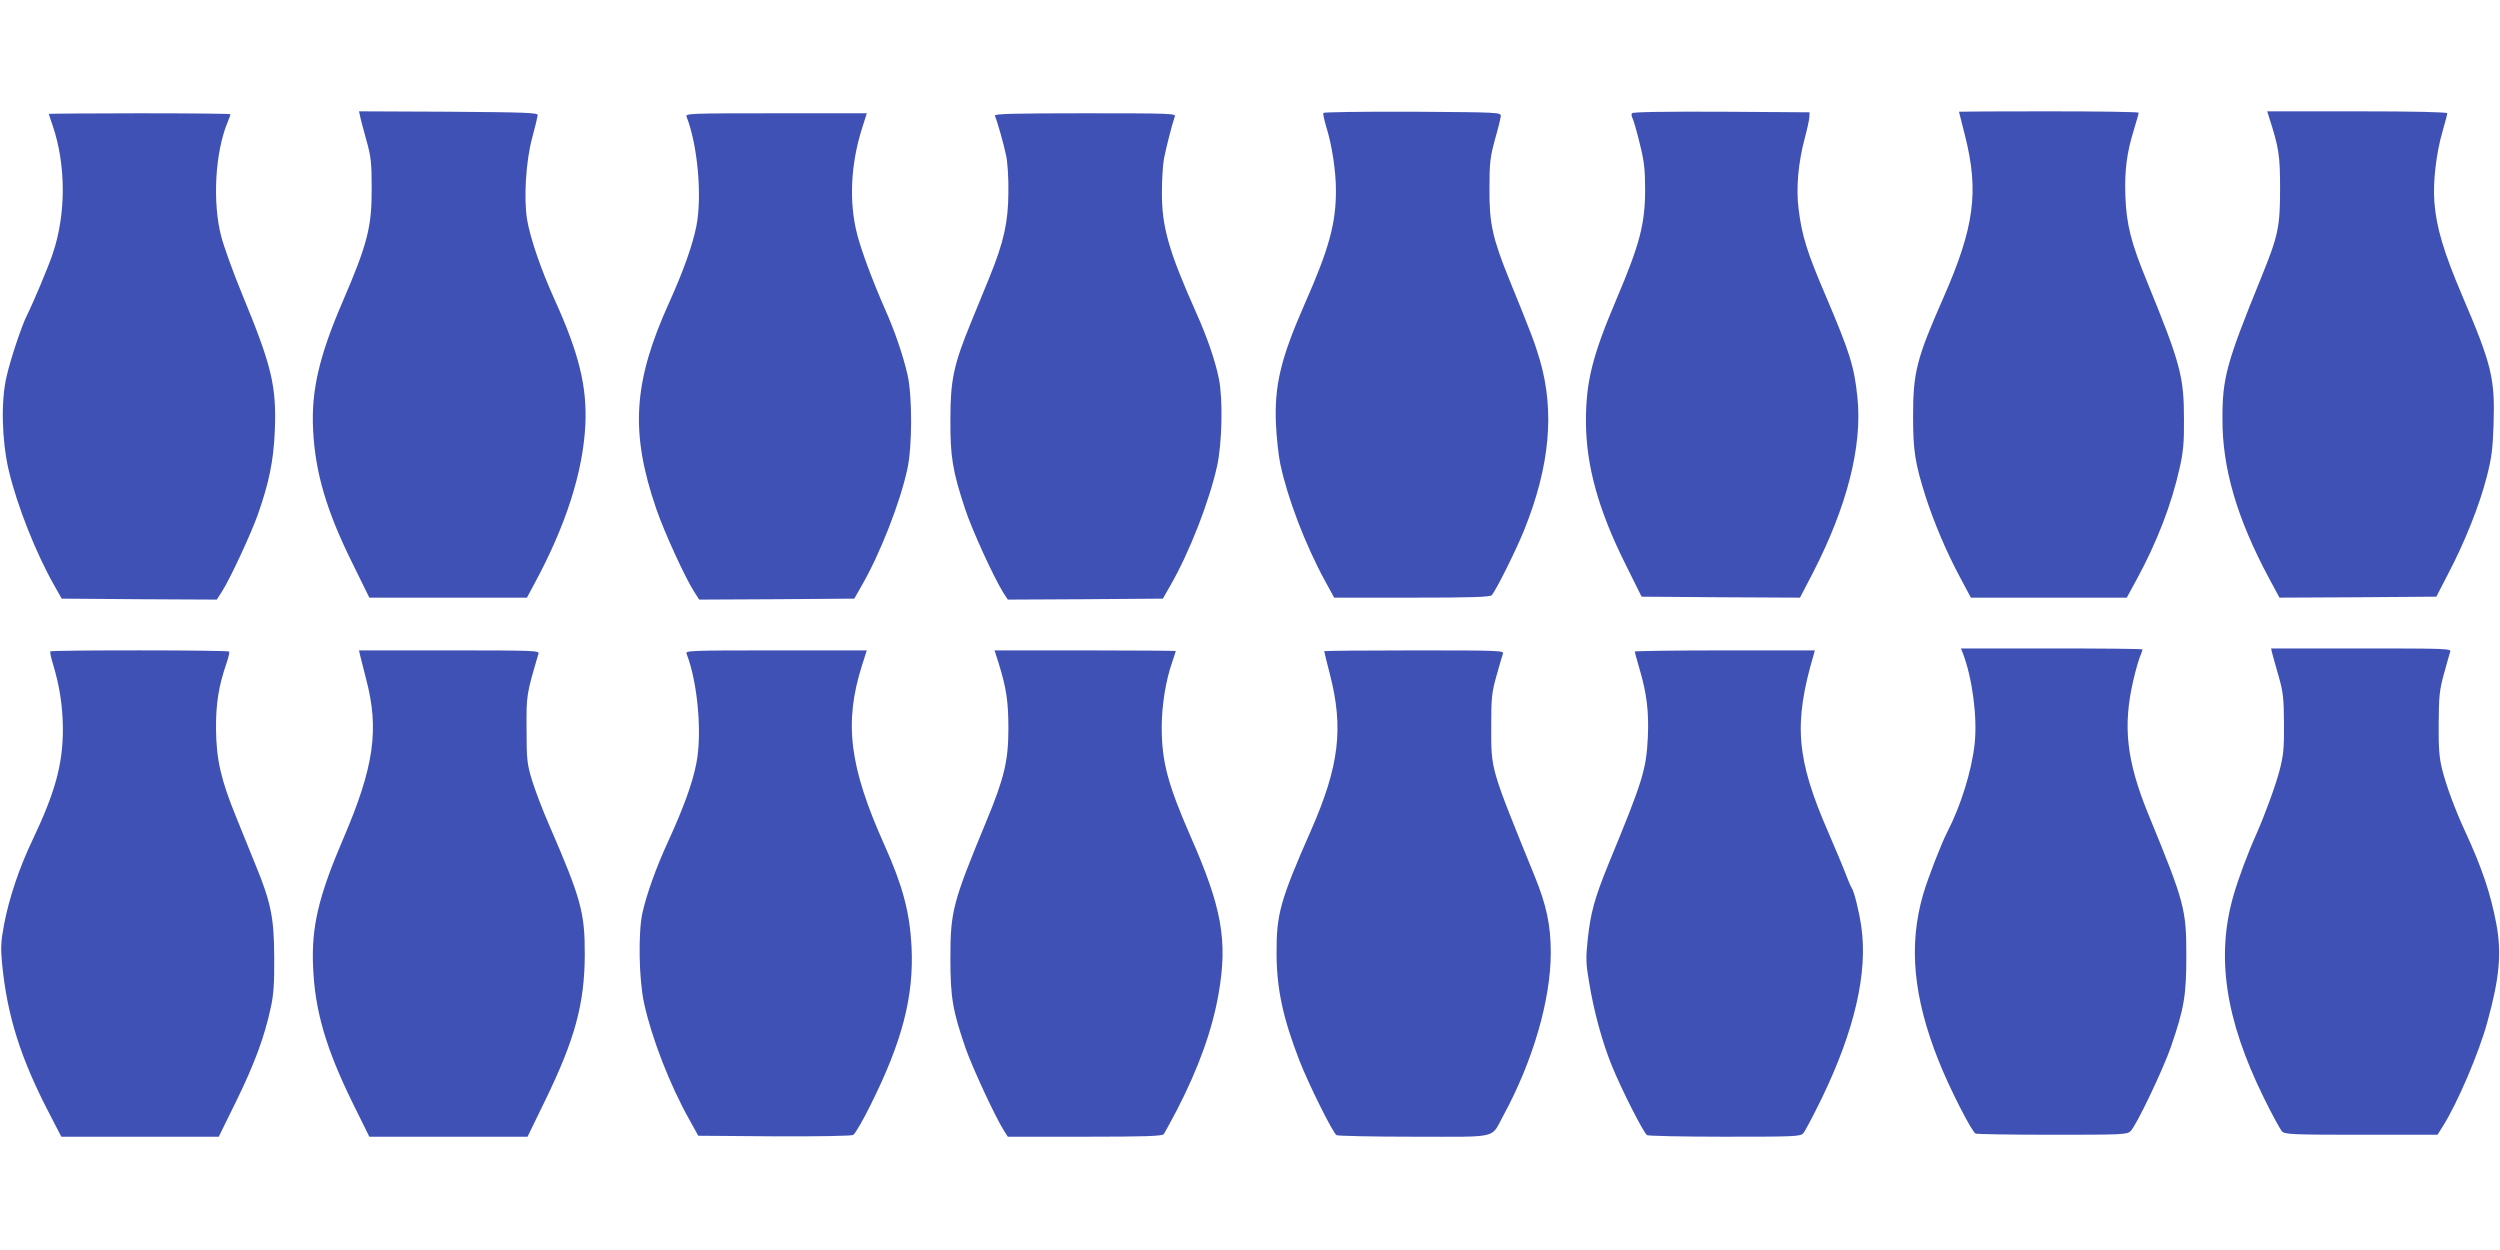 <?xml version="1.0" standalone="no"?>
<!DOCTYPE svg PUBLIC "-//W3C//DTD SVG 20010904//EN"
 "http://www.w3.org/TR/2001/REC-SVG-20010904/DTD/svg10.dtd">
<svg version="1.0" xmlns="http://www.w3.org/2000/svg"
 width="1280pt" height="640pt" viewBox="0 0 1280 640"
 preserveAspectRatio="xMidYMid meet">
<g transform="translate(0,640) scale(0.1,-0.1)"
fill="#3f51b5" stroke="none">
<path d="M1843 5808 c2 -13 17 -68 32 -123 25 -88 28 -118 28 -250 1 -197 -22
-286 -151 -585 -118 -274 -159 -452 -149 -649 10 -218 69 -419 203 -688 l85
-173 404 0 403 0 39 73 c161 298 248 571 260 812 9 195 -32 365 -158 642 -70
155 -123 310 -140 407 -18 108 -7 300 26 421 15 55 27 107 28 115 2 13 -56 15
-457 18 l-458 2 5 -22z"/>
<path d="M6776 5822 c-3 -5 4 -36 14 -70 30 -95 50 -228 50 -328 0 -168 -35
-297 -159 -578 -124 -282 -157 -420 -148 -621 3 -66 13 -156 22 -200 37 -175
127 -412 229 -599 l47 -86 398 0 c307 0 401 3 409 13 25 30 125 232 167 336
130 325 156 604 79 868 -25 86 -45 138 -157 413 -86 213 -102 286 -101 465 0
132 4 162 28 250 16 55 29 109 30 120 1 20 -6 20 -451 23 -248 1 -454 -2 -457
-6z"/>
<path d="M8355 5820 c-3 -5 -1 -18 5 -29 5 -11 22 -69 36 -128 22 -87 27 -132
27 -233 0 -178 -28 -282 -148 -565 -122 -287 -155 -420 -155 -620 0 -228 64
-458 205 -739 l80 -161 406 -3 405 -2 66 127 c175 340 254 649 228 898 -16
158 -39 230 -160 515 -98 228 -124 312 -141 448 -14 109 -2 240 32 367 12 44
22 91 23 105 l1 25 -452 3 c-290 1 -454 -1 -458 -8z"/>
<path d="M10030 5828 c0 -2 14 -57 31 -123 72 -286 48 -468 -111 -830 -137
-311 -155 -381 -155 -605 0 -180 10 -242 65 -415 42 -130 107 -284 176 -412
l55 -103 399 0 399 0 48 88 c106 194 181 388 223 577 18 79 23 131 22 245 0
223 -17 286 -190 710 -82 200 -104 289 -110 433 -5 132 7 226 44 344 13 43 24
81 24 86 0 4 -207 7 -460 7 -253 0 -460 -1 -460 -2z"/>
<path d="M11615 5808 c53 -164 59 -201 59 -373 0 -199 -9 -241 -99 -462 -176
-433 -197 -508 -196 -723 0 -250 75 -505 237 -808 l55 -102 401 2 402 3 62
120 c83 158 159 348 196 493 25 96 31 144 35 267 8 237 -9 307 -160 660 -96
226 -133 351 -143 480 -8 101 9 250 42 363 13 45 24 87 24 92 0 6 -165 10
-461 10 l-461 0 7 -22z"/>
<path d="M250 5817 c0 -2 9 -30 20 -61 68 -200 69 -452 0 -655 -21 -64 -101
-254 -131 -313 -27 -53 -84 -223 -105 -314 -30 -126 -25 -326 10 -479 43 -183
140 -429 238 -600 l34 -60 397 -3 397 -2 27 42 c43 68 148 295 183 393 58 165
81 278 87 430 9 229 -15 330 -167 698 -45 109 -93 242 -107 295 -46 175 -32
433 33 588 8 19 14 36 14 39 0 3 -209 5 -465 5 -256 0 -465 -2 -465 -3z"/>
<path d="M3515 5803 c57 -144 81 -410 50 -563 -20 -98 -66 -227 -137 -385
-187 -411 -203 -668 -67 -1063 41 -118 144 -344 192 -420 l27 -42 397 2 397 3
37 65 c96 166 198 428 235 600 25 115 25 373 1 479 -23 101 -66 227 -117 341
-63 144 -119 294 -141 379 -43 164 -34 360 25 545 l24 76 -465 0 c-439 0 -465
-1 -458 -17z"/>
<path d="M5094 5808 c12 -30 46 -148 57 -203 8 -34 13 -117 12 -190 -1 -152
-23 -252 -95 -430 -25 -61 -68 -167 -97 -237 -88 -215 -105 -294 -105 -493 -1
-194 11 -266 75 -460 36 -109 147 -352 198 -433 l21 -32 397 2 397 3 37 65
c98 169 201 434 241 616 25 116 30 339 9 443 -17 88 -61 217 -117 341 -141
317 -176 439 -175 618 0 64 5 142 11 172 11 56 43 181 55 213 7 16 -19 17
-460 17 -369 0 -466 -3 -461 -12z"/>
<path d="M10050 3055 c49 -128 75 -330 60 -465 -15 -137 -71 -317 -140 -450
-32 -63 -99 -235 -124 -321 -75 -260 -50 -525 80 -851 54 -137 170 -364 189
-372 9 -3 187 -6 396 -6 360 0 380 1 398 19 30 30 166 315 206 431 68 197 79
264 79 465 0 241 -8 271 -194 725 -112 273 -132 451 -78 684 11 49 27 104 34
122 8 19 14 36 14 39 0 3 -209 5 -465 5 l-465 0 10 -25z"/>
<path d="M11633 3058 c3 -13 18 -66 33 -118 24 -84 27 -113 28 -245 1 -126 -3
-164 -22 -237 -21 -81 -77 -233 -120 -330 -42 -93 -92 -227 -116 -311 -91
-313 -43 -635 154 -1036 42 -86 85 -164 94 -174 16 -15 51 -17 407 -17 l389 0
27 43 c74 116 187 380 229 537 62 225 73 352 45 501 -30 157 -73 284 -158 469
-52 112 -98 236 -119 320 -15 59 -19 108 -18 235 1 139 4 172 27 255 14 52 29
103 32 113 7 16 -19 17 -455 17 l-462 0 5 -22z"/>
<path d="M258 3065 c-3 -3 3 -32 13 -64 34 -112 50 -215 51 -331 0 -184 -39
-326 -157 -574 -67 -141 -118 -293 -144 -428 -17 -92 -18 -121 -10 -205 26
-265 95 -483 242 -765 l61 -118 403 0 403 0 90 183 c92 188 145 330 176 477
15 65 19 125 18 260 -1 202 -16 279 -99 480 -25 63 -69 170 -96 237 -78 191
-101 293 -103 448 -1 133 13 221 54 340 10 29 16 56 13 59 -8 8 -908 8 -915 1z"/>
<path d="M1843 3048 c3 -13 17 -68 31 -123 69 -259 41 -452 -116 -818 -127
-296 -164 -452 -155 -657 9 -225 66 -419 203 -698 l85 -172 405 0 405 0 89
183 c154 316 203 498 204 747 1 218 -19 289 -182 665 -34 77 -73 181 -88 230
-25 82 -28 105 -28 260 -1 177 -1 178 61 388 5 16 -21 17 -457 17 l-462 0 5
-22z"/>
<path d="M3515 3053 c57 -144 81 -410 50 -563 -20 -102 -67 -230 -145 -400
-61 -133 -109 -267 -131 -365 -22 -102 -18 -341 9 -463 40 -181 132 -417 230
-592 l47 -85 388 -3 c228 -1 395 2 405 7 10 5 50 74 89 153 163 326 223 558
210 813 -9 174 -46 313 -139 519 -180 402 -208 625 -114 921 l24 75 -465 0
c-439 0 -465 -1 -458 -17z"/>
<path d="M5112 3008 c41 -132 51 -201 51 -338 0 -165 -21 -253 -113 -475 -172
-416 -184 -460 -184 -700 0 -201 11 -269 79 -465 35 -99 150 -347 194 -417
l21 -33 394 0 c303 0 396 3 404 13 5 6 35 62 67 122 113 219 183 415 215 602
46 268 16 437 -145 802 -116 266 -147 382 -147 557 0 109 20 237 52 329 11 32
20 60 20 62 0 1 -209 3 -464 3 l-464 0 20 -62z"/>
<path d="M6780 3066 c0 -3 13 -56 29 -118 71 -275 48 -470 -96 -798 -158 -359
-178 -430 -177 -630 0 -181 33 -333 117 -550 46 -119 171 -370 190 -382 7 -4
186 -8 398 -8 442 0 390 -12 457 110 151 278 242 592 242 832 0 140 -22 244
-83 393 -228 561 -222 540 -222 765 0 148 3 175 27 260 14 52 30 103 33 113 7
16 -19 17 -454 17 -254 0 -461 -2 -461 -4z"/>
<path d="M8370 3064 c0 -3 11 -43 24 -88 37 -123 49 -222 43 -349 -8 -167 -25
-223 -198 -642 -75 -184 -95 -256 -110 -396 -10 -93 -9 -123 6 -211 26 -160
68 -312 119 -438 52 -126 161 -340 179 -352 7 -4 186 -8 398 -8 357 0 387 1
402 18 9 10 52 92 96 182 166 344 235 641 201 875 -12 82 -37 182 -50 200 -4
6 -17 35 -28 65 -11 30 -52 128 -90 216 -166 380 -180 558 -76 912 l6 22 -461
0 c-253 0 -461 -3 -461 -6z"/>
</g>
</svg>
